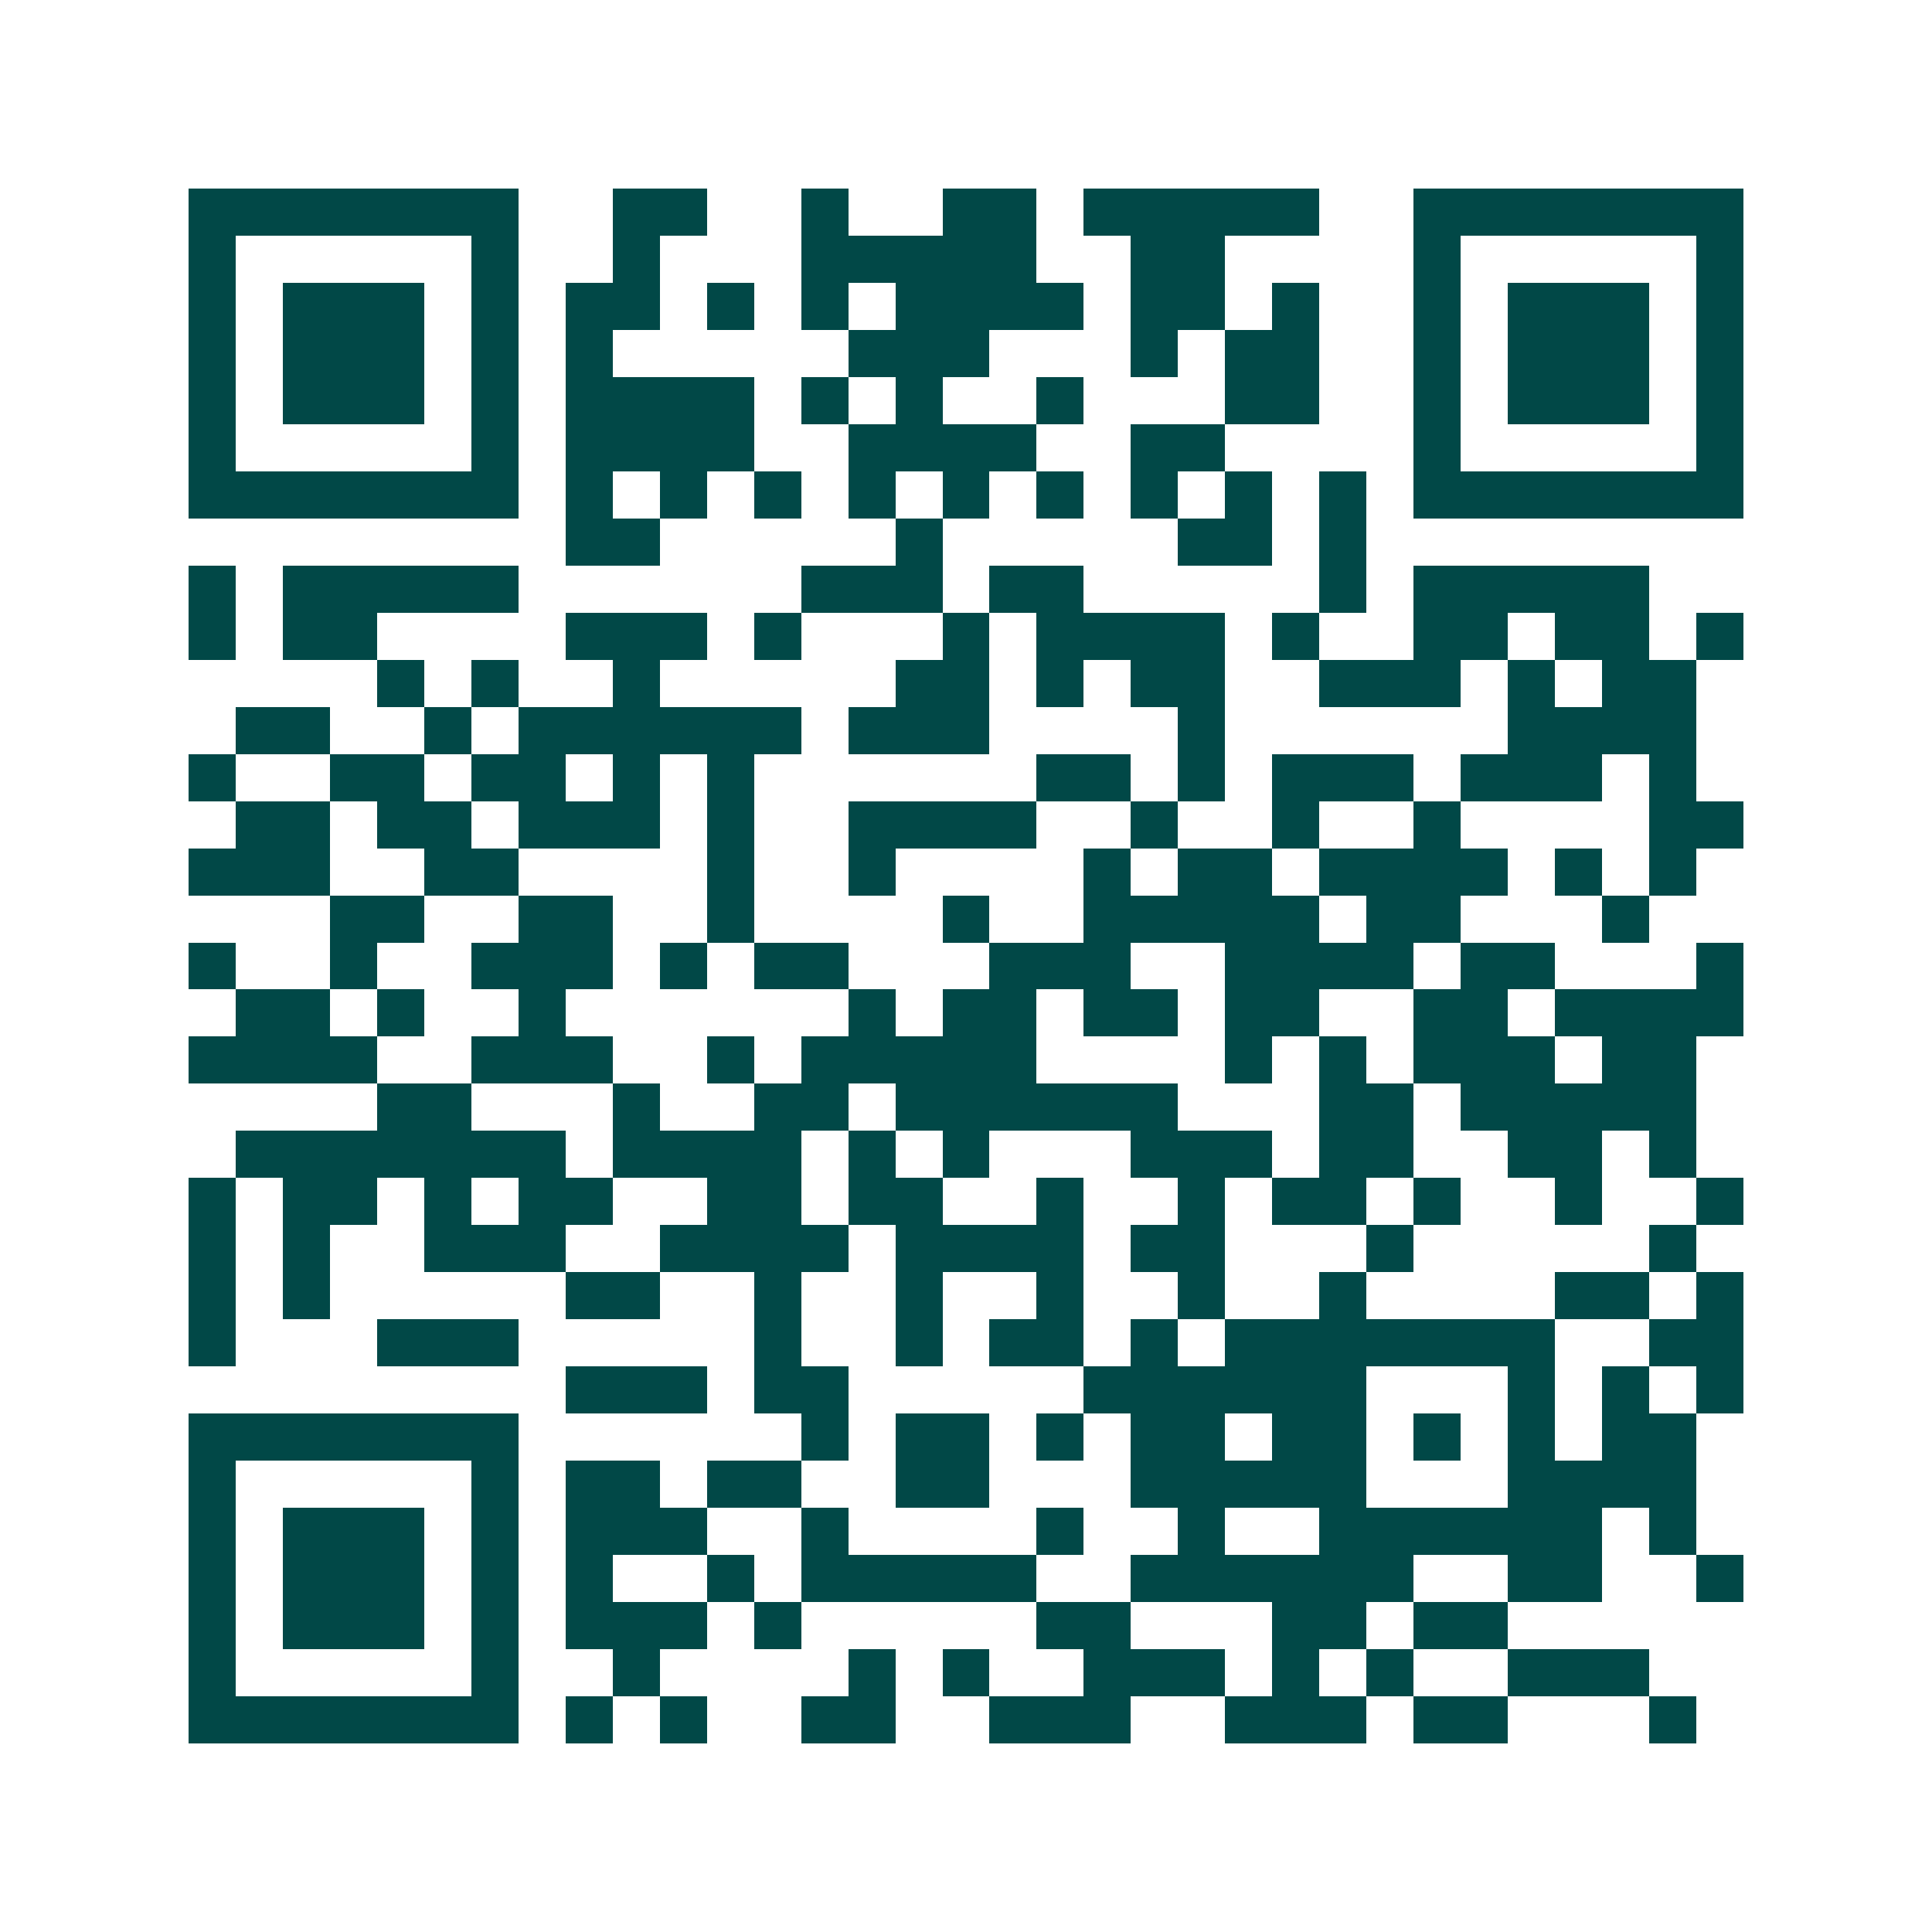 <svg xmlns="http://www.w3.org/2000/svg" width="200" height="200" viewBox="0 0 41 41" shape-rendering="crispEdges"><path fill="#ffffff" d="M0 0h41v41H0z"/><path stroke="#014847" d="M4 4.5h7m2 0h2m2 0h1m2 0h2m1 0h5m2 0h7M4 5.5h1m5 0h1m2 0h1m3 0h5m2 0h2m4 0h1m5 0h1M4 6.5h1m1 0h3m1 0h1m1 0h2m1 0h1m1 0h1m1 0h4m1 0h2m1 0h1m2 0h1m1 0h3m1 0h1M4 7.5h1m1 0h3m1 0h1m1 0h1m5 0h3m3 0h1m1 0h2m2 0h1m1 0h3m1 0h1M4 8.5h1m1 0h3m1 0h1m1 0h4m1 0h1m1 0h1m2 0h1m3 0h2m2 0h1m1 0h3m1 0h1M4 9.5h1m5 0h1m1 0h4m2 0h4m2 0h2m4 0h1m5 0h1M4 10.5h7m1 0h1m1 0h1m1 0h1m1 0h1m1 0h1m1 0h1m1 0h1m1 0h1m1 0h1m1 0h7M12 11.5h2m5 0h1m5 0h2m1 0h1M4 12.5h1m1 0h5m6 0h3m1 0h2m5 0h1m1 0h5M4 13.5h1m1 0h2m4 0h3m1 0h1m3 0h1m1 0h4m1 0h1m2 0h2m1 0h2m1 0h1M8 14.5h1m1 0h1m2 0h1m5 0h2m1 0h1m1 0h2m2 0h3m1 0h1m1 0h2M5 15.5h2m2 0h1m1 0h6m1 0h3m4 0h1m6 0h4M4 16.5h1m2 0h2m1 0h2m1 0h1m1 0h1m6 0h2m1 0h1m1 0h3m1 0h3m1 0h1M5 17.5h2m1 0h2m1 0h3m1 0h1m2 0h4m2 0h1m2 0h1m2 0h1m4 0h2M4 18.5h3m2 0h2m4 0h1m2 0h1m4 0h1m1 0h2m1 0h4m1 0h1m1 0h1M7 19.5h2m2 0h2m2 0h1m4 0h1m2 0h5m1 0h2m3 0h1M4 20.5h1m2 0h1m2 0h3m1 0h1m1 0h2m3 0h3m2 0h4m1 0h2m3 0h1M5 21.5h2m1 0h1m2 0h1m6 0h1m1 0h2m1 0h2m1 0h2m2 0h2m1 0h4M4 22.5h4m2 0h3m2 0h1m1 0h5m4 0h1m1 0h1m1 0h3m1 0h2M8 23.5h2m3 0h1m2 0h2m1 0h6m3 0h2m1 0h5M5 24.5h7m1 0h4m1 0h1m1 0h1m3 0h3m1 0h2m2 0h2m1 0h1M4 25.5h1m1 0h2m1 0h1m1 0h2m2 0h2m1 0h2m2 0h1m2 0h1m1 0h2m1 0h1m2 0h1m2 0h1M4 26.5h1m1 0h1m2 0h3m2 0h4m1 0h4m1 0h2m3 0h1m5 0h1M4 27.5h1m1 0h1m5 0h2m2 0h1m2 0h1m2 0h1m2 0h1m2 0h1m4 0h2m1 0h1M4 28.5h1m3 0h3m5 0h1m2 0h1m1 0h2m1 0h1m1 0h7m2 0h2M12 29.5h3m1 0h2m5 0h6m3 0h1m1 0h1m1 0h1M4 30.5h7m6 0h1m1 0h2m1 0h1m1 0h2m1 0h2m1 0h1m1 0h1m1 0h2M4 31.5h1m5 0h1m1 0h2m1 0h2m2 0h2m3 0h5m3 0h4M4 32.5h1m1 0h3m1 0h1m1 0h3m2 0h1m4 0h1m2 0h1m2 0h6m1 0h1M4 33.5h1m1 0h3m1 0h1m1 0h1m2 0h1m1 0h5m2 0h6m2 0h2m2 0h1M4 34.5h1m1 0h3m1 0h1m1 0h3m1 0h1m5 0h2m3 0h2m1 0h2M4 35.5h1m5 0h1m2 0h1m4 0h1m1 0h1m2 0h3m1 0h1m1 0h1m2 0h3M4 36.5h7m1 0h1m1 0h1m2 0h2m2 0h3m2 0h3m1 0h2m3 0h1"/></svg>
